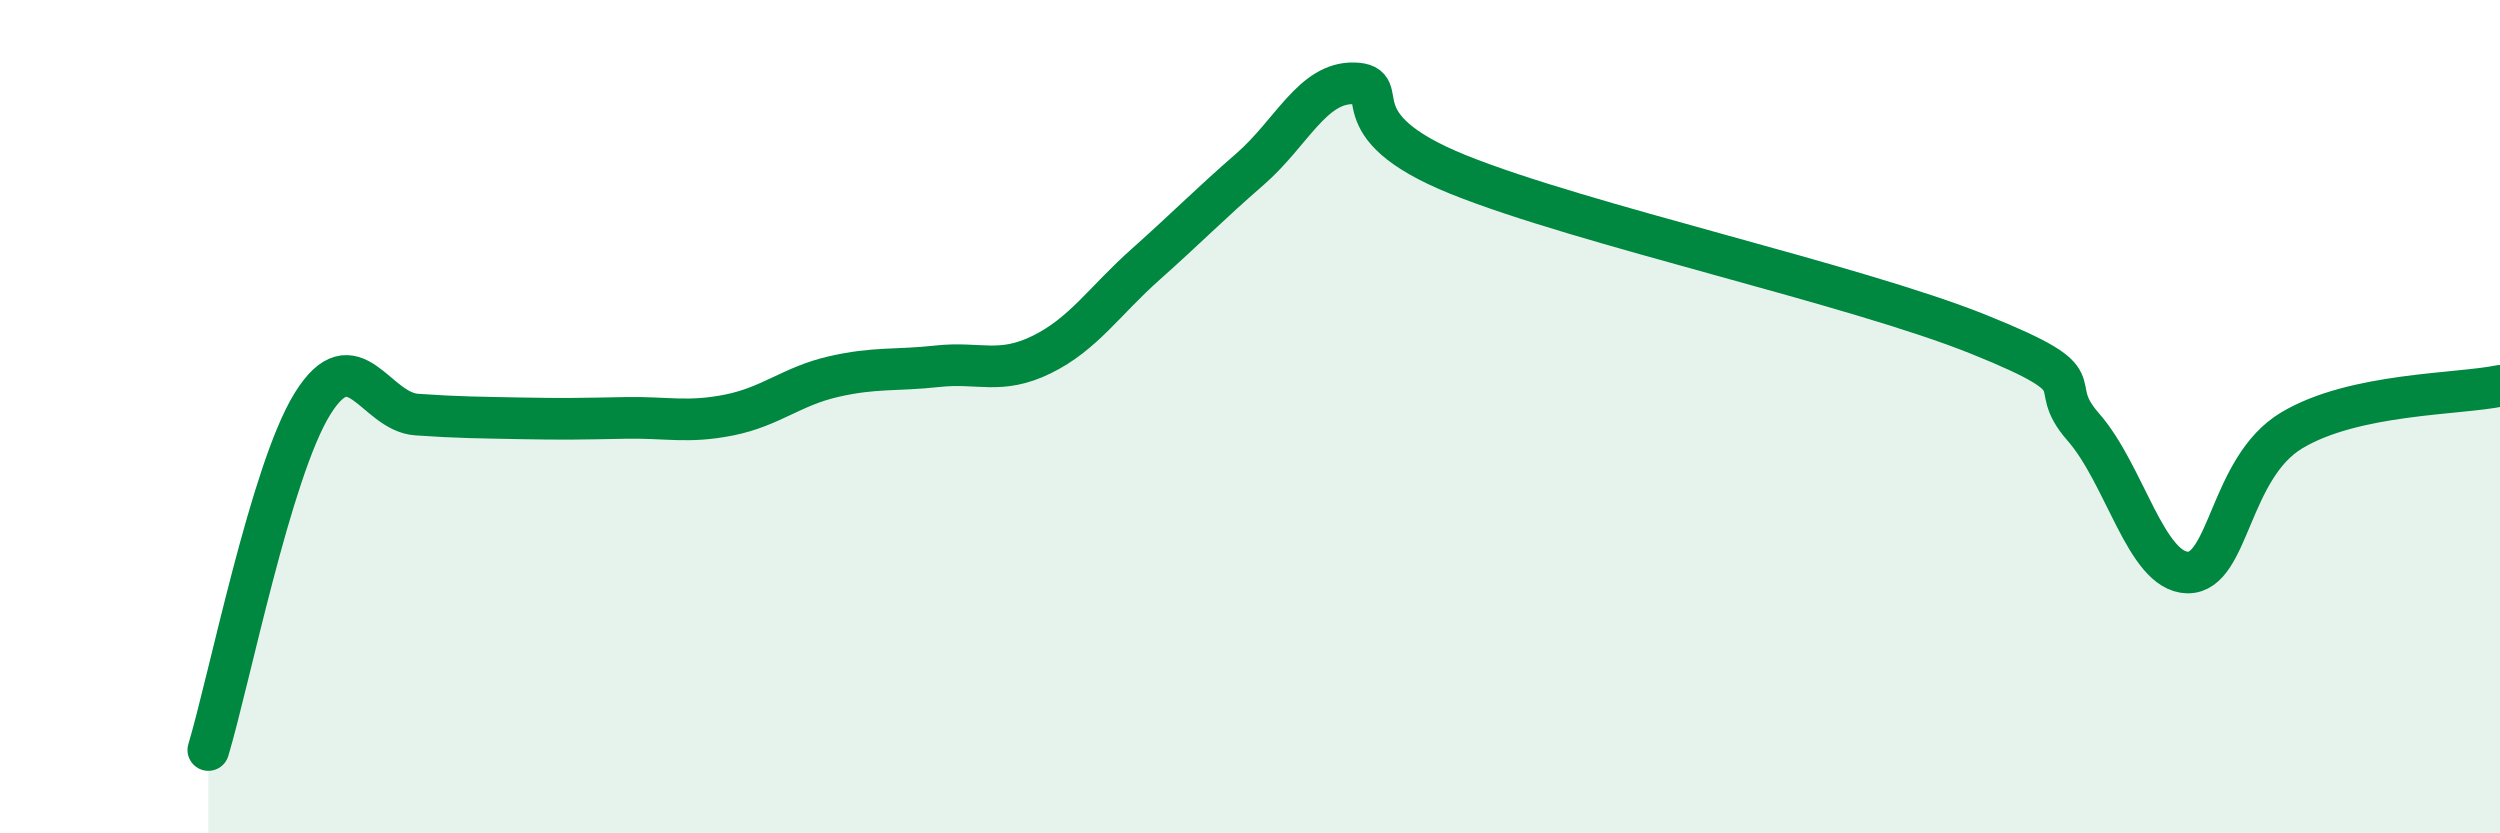 
    <svg width="60" height="20" viewBox="0 0 60 20" xmlns="http://www.w3.org/2000/svg">
      <path
        d="M 5,18 C 5.5,16.34 6.5,11.3 7.5,9.69 C 8.5,8.08 9,9.88 10,9.95 C 11,10.02 11.5,10.02 12.5,10.04 C 13.5,10.06 14,10.05 15,10.03 C 16,10.01 16.5,10.16 17.5,9.96 C 18.5,9.76 19,9.27 20,9.04 C 21,8.81 21.5,8.9 22.5,8.79 C 23.5,8.68 24,9 25,8.51 C 26,8.02 26.5,7.23 27.5,6.34 C 28.5,5.45 29,4.93 30,4.06 C 31,3.19 31.5,1.97 32.5,2 C 33.5,2.03 32,2.98 35,4.19 C 38,5.4 44.5,6.82 47.5,8.03 C 50.5,9.24 49,9.11 50,10.25 C 51,11.39 51.5,13.72 52.5,13.74 C 53.5,13.76 53.5,11.23 55,10.33 C 56.5,9.43 59,9.47 60,9.26L60 20L5 20Z"
        fill="#008740"
        opacity="0.1"
        stroke-linecap="round"
        stroke-linejoin="round"
      />
      <path
        d="M 5,18 C 5.5,16.34 6.5,11.3 7.5,9.69 C 8.5,8.08 9,9.88 10,9.95 C 11,10.02 11.5,10.02 12.5,10.04 C 13.5,10.06 14,10.05 15,10.03 C 16,10.01 16.5,10.16 17.5,9.96 C 18.5,9.76 19,9.27 20,9.04 C 21,8.81 21.5,8.9 22.5,8.79 C 23.5,8.68 24,9 25,8.51 C 26,8.02 26.5,7.23 27.5,6.34 C 28.5,5.45 29,4.93 30,4.06 C 31,3.19 31.5,1.97 32.5,2 C 33.5,2.03 32,2.98 35,4.19 C 38,5.4 44.5,6.82 47.5,8.03 C 50.5,9.24 49,9.11 50,10.25 C 51,11.39 51.5,13.72 52.5,13.74 C 53.5,13.76 53.5,11.23 55,10.33 C 56.5,9.43 59,9.47 60,9.26"
        stroke="#008740"
        stroke-width="1"
        fill="none"
        stroke-linecap="round"
        stroke-linejoin="round"
      />
    </svg>
  